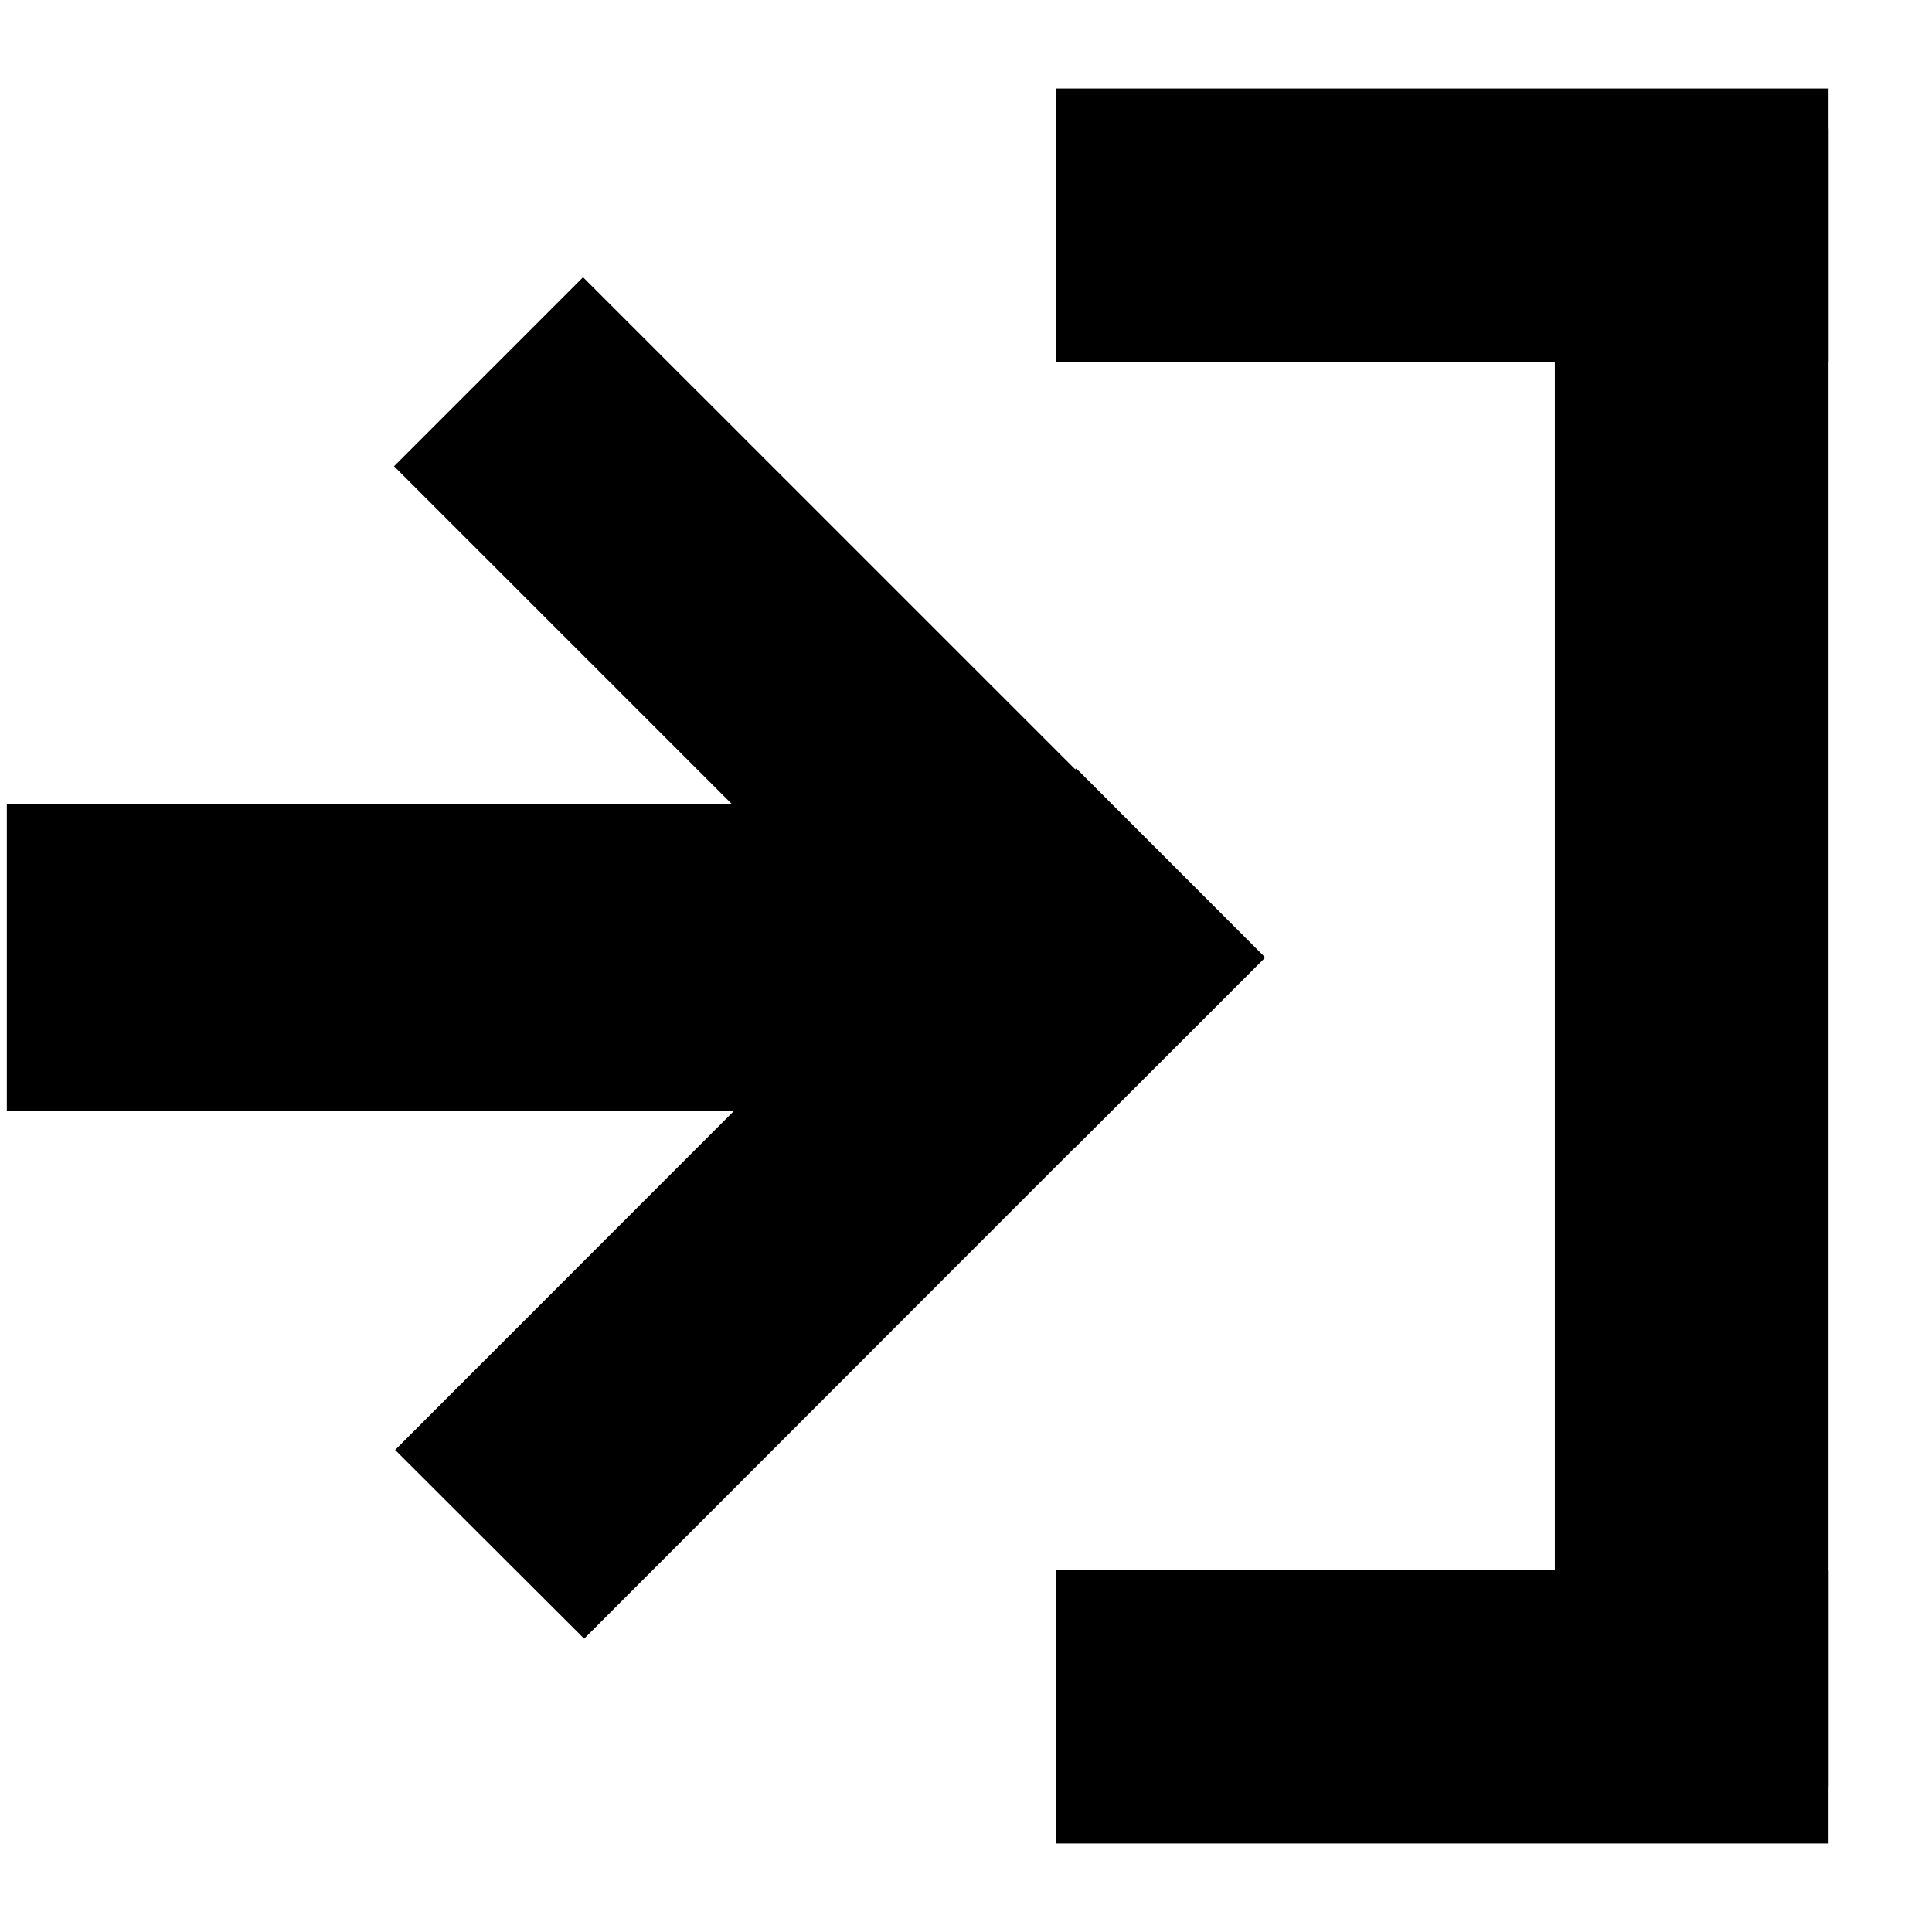 <?xml version="1.0" encoding="utf-8"?>
<!-- Скачано с сайта svg4.ru / Downloaded from svg4.ru -->
<!DOCTYPE svg PUBLIC "-//W3C//DTD SVG 1.1//EN" "http://www.w3.org/Graphics/SVG/1.1/DTD/svg11.dtd">
<svg fill="#000000" version="1.1" id="Layer_1" xmlns="http://www.w3.org/2000/svg" xmlns:xlink="http://www.w3.org/1999/xlink" 
	 width="800px" height="800px" viewBox="0 0 120 120" enable-background="new 0 0 120 120" xml:space="preserve">
<polygon points="66.783,71.268 24.475,28.961 36.215,17.221 78.528,59.528 "/>
<rect x="0.424" y="49.946" width="60.21" height="19.055"/>
<polygon points="78.572,59.457 36.282,101.78 24.542,90.058 66.85,47.729 "/>
<rect x="96.574" y="8" width="17" height="103"/>
<rect x="65.575" y="97.5" width="48" height="17"/>
<rect x="65.575" y="5.5" width="48" height="17"/>
</svg>